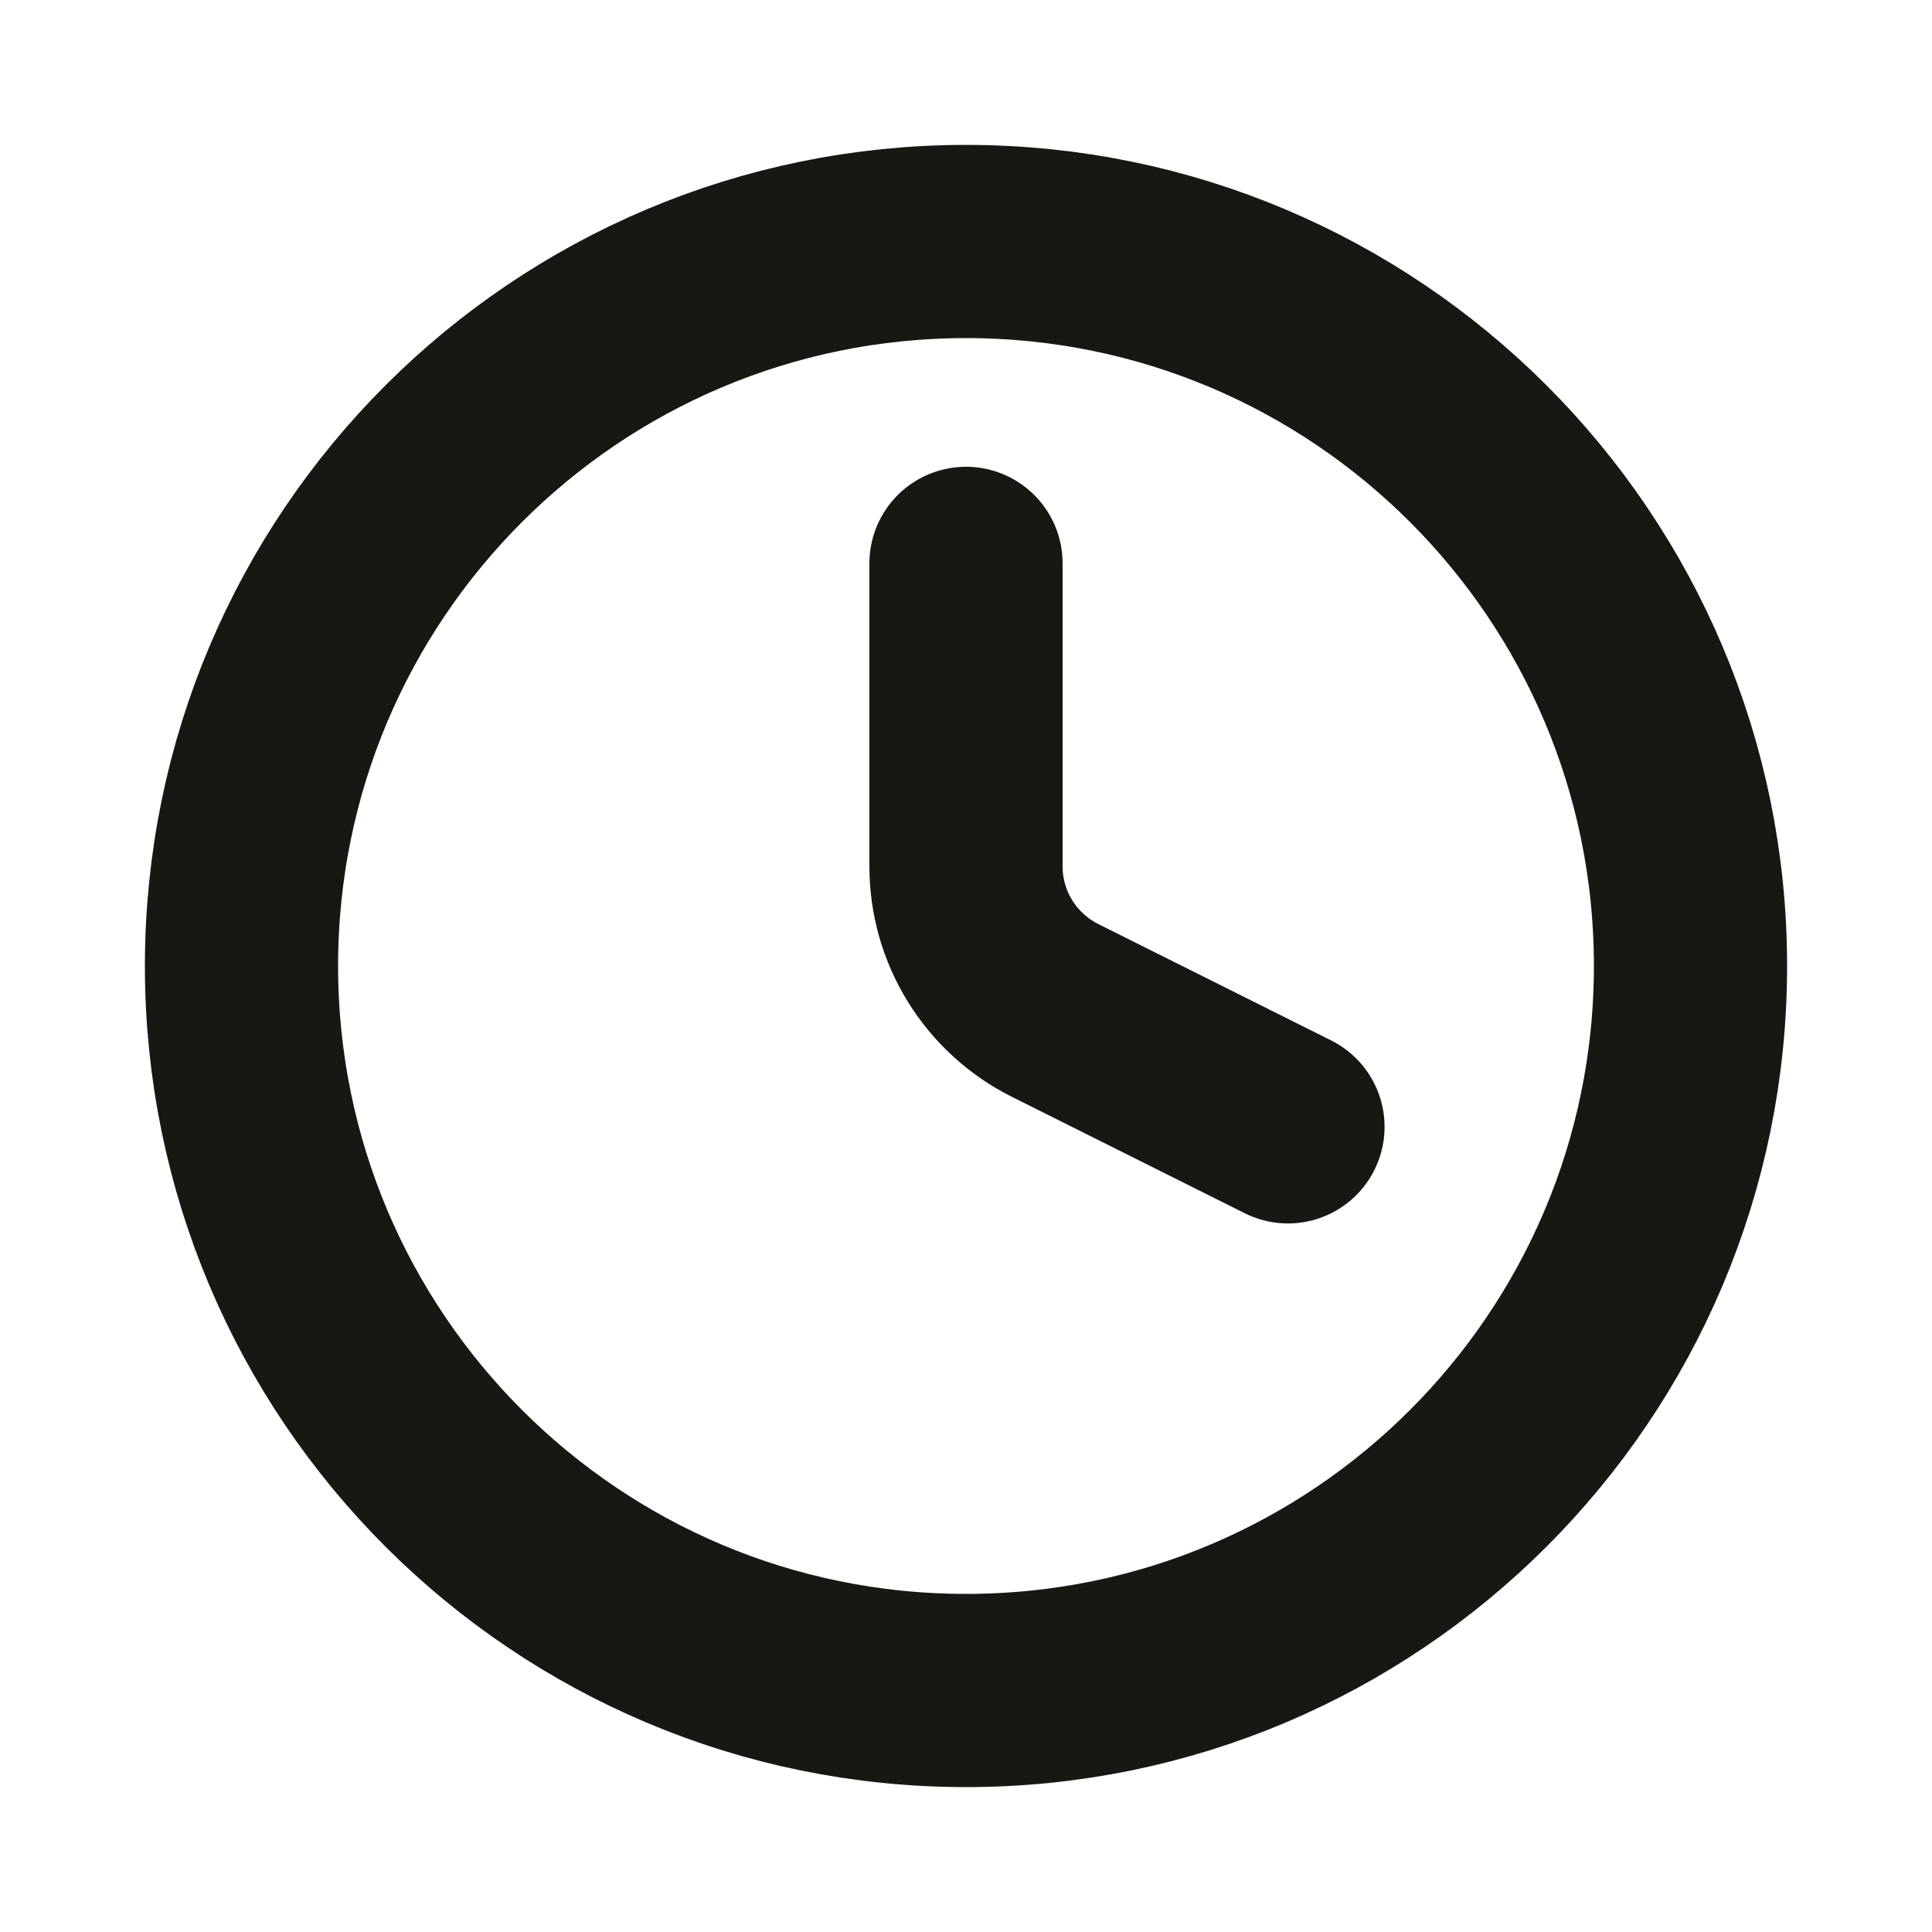 <svg width="20" height="20" viewBox="0 0 20 20" fill="none" xmlns="http://www.w3.org/2000/svg">
<path d="M10 17.5C14.142 17.5 17.5 14.142 17.5 10C17.5 5.858 14.142 2.5 10 2.5C5.858 2.5 2.5 5.858 2.5 10C2.5 14.142 5.858 17.5 10 17.5Z" stroke="#181713" stroke-width="2" stroke-linecap="round" stroke-linejoin="round"/>
<path d="M10 5.832V8.969C10 9.278 10.086 9.582 10.249 9.845C10.412 10.108 10.645 10.321 10.922 10.46L13.333 11.665" stroke="#181713" stroke-width="2" stroke-linecap="round" stroke-linejoin="round"/>
</svg>

